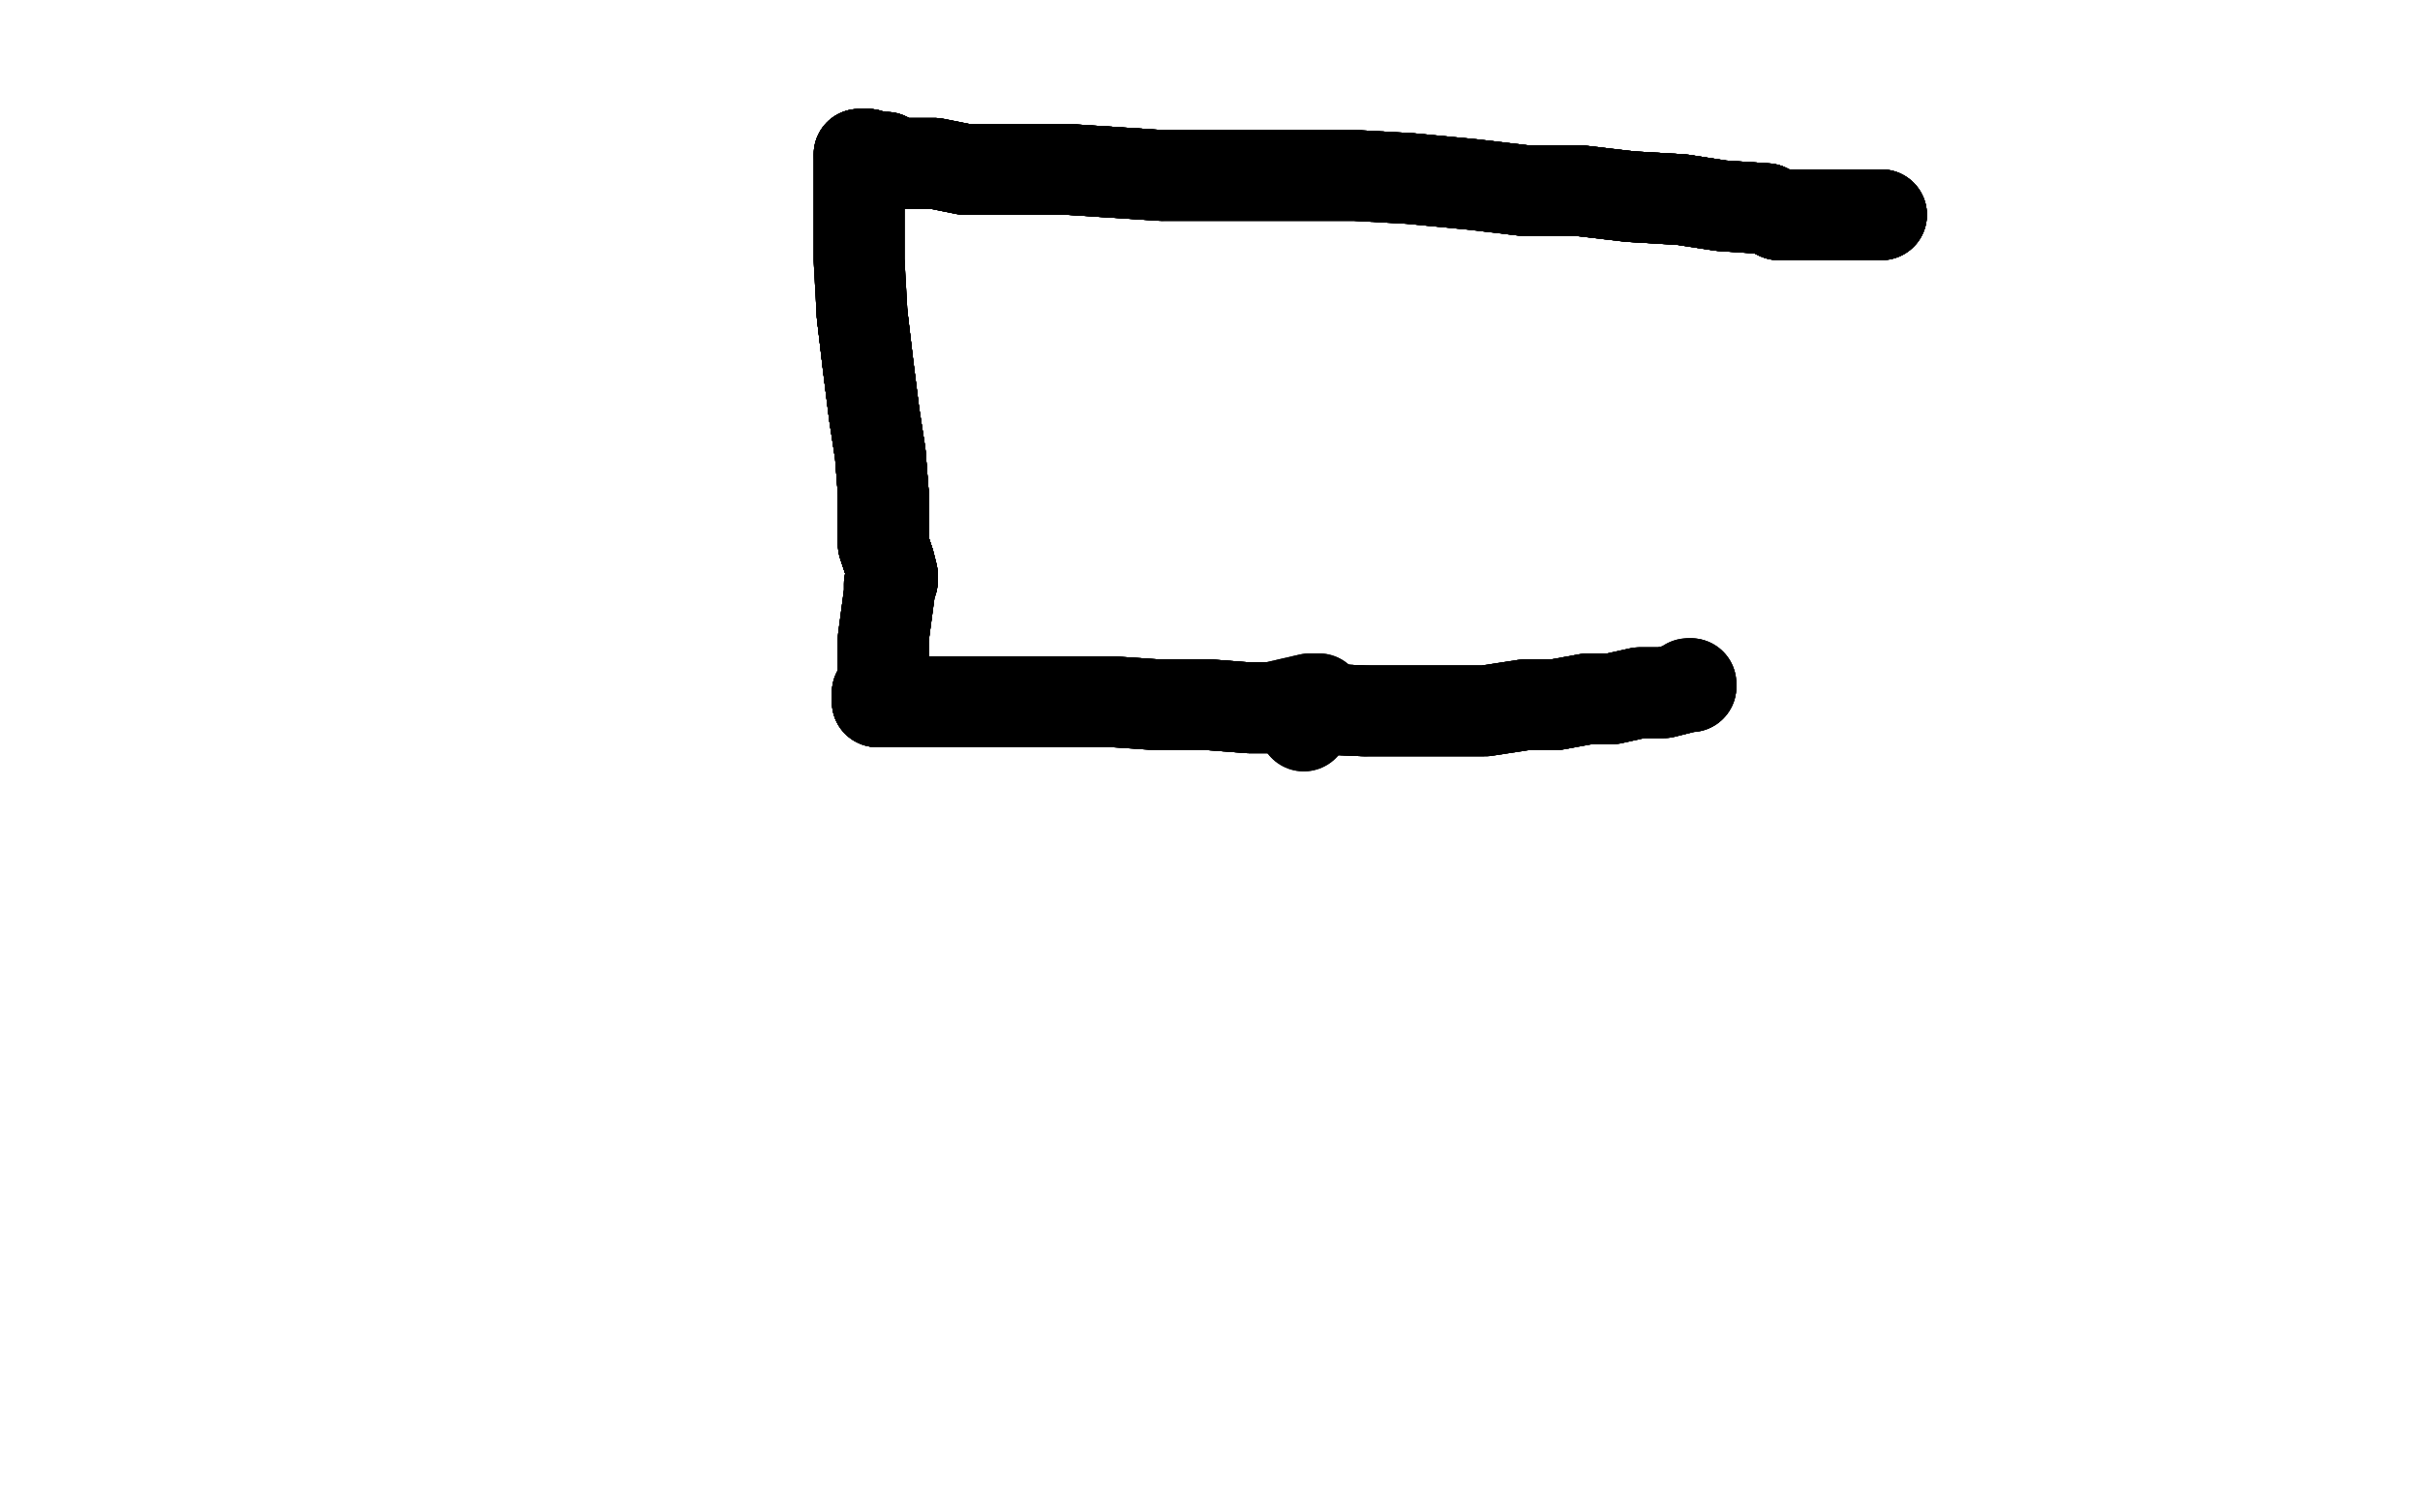 <?xml version="1.0" standalone="no"?>
<!DOCTYPE svg PUBLIC "-//W3C//DTD SVG 1.1//EN"
"http://www.w3.org/Graphics/SVG/1.1/DTD/svg11.dtd">

<svg width="800" height="500" version="1.1" xmlns="http://www.w3.org/2000/svg" xmlns:xlink="http://www.w3.org/1999/xlink" style="stroke-antialiasing: false"><desc>This SVG has been created on https://colorillo.com/</desc><rect x='0' y='0' width='800' height='500' style='fill: rgb(255,255,255); stroke-width:0' /><polyline points="420,234 433,231 434,231 436,231 434,234 433,237 432,238 431,239 431,240" style="fill: none; stroke: #000000; stroke-width: 30; stroke-linejoin: round; stroke-linecap: round; stroke-antialiasing: false; stroke-antialias: 0; opacity: 1.0"/>
<polyline points="420,234 433,231 434,231 436,231 434,234 433,237 432,238 431,239 431,240" style="fill: none; stroke: #000000; stroke-width: 30; stroke-linejoin: round; stroke-linecap: round; stroke-antialiasing: false; stroke-antialias: 0; opacity: 1.0"/>
<polyline points="622,71 616,71 608,71 602,71 598,71 594,71 588,71 584,69 569,68 556,66 539,65" style="fill: none; stroke: #000000; stroke-width: 30; stroke-linejoin: round; stroke-linecap: round; stroke-antialiasing: false; stroke-antialias: 0; opacity: 1.0"/>
<polyline points="622,71 616,71 608,71 602,71 598,71 594,71 588,71 584,69 569,68 556,66 539,65 522,63 504,63 487,61 466,59 448,58 429,58 412,58 384,58 353,56 340,56 328,56" style="fill: none; stroke: #000000; stroke-width: 30; stroke-linejoin: round; stroke-linecap: round; stroke-antialiasing: false; stroke-antialias: 0; opacity: 1.0"/>
<polyline points="622,71 616,71 608,71 602,71 598,71 594,71 588,71 584,69 569,68 556,66 539,65 522,63 504,63 487,61 466,59 448,58 429,58 412,58 384,58 353,56 340,56 328,56 319,56 309,54 305,54 301,54 297,54 293,52 291,52 290,52 288,52 287,51" style="fill: none; stroke: #000000; stroke-width: 30; stroke-linejoin: round; stroke-linecap: round; stroke-antialiasing: false; stroke-antialias: 0; opacity: 1.0"/>
<polyline points="622,71 616,71 608,71 602,71 598,71 594,71 588,71 584,69 569,68 556,66 539,65 522,63 504,63 487,61 466,59 448,58 429,58 412,58 384,58 353,56 340,56 328,56 319,56 309,54 305,54 301,54 297,54 293,52 291,52 290,52 288,52 287,51 286,51 284,51" style="fill: none; stroke: #000000; stroke-width: 30; stroke-linejoin: round; stroke-linecap: round; stroke-antialiasing: false; stroke-antialias: 0; opacity: 1.0"/>
<polyline points="622,71 616,71 608,71 602,71 598,71 594,71 588,71 584,69 569,68 556,66 539,65 522,63 504,63 487,61 466,59 448,58 429,58 412,58 384,58 353,56 340,56 328,56 319,56 309,54 305,54 301,54 297,54 293,52 291,52 290,52 288,52 287,51 286,51 284,51 284,52 284,53 284,67 284,86 285,104 287,121 288,129 289,137 291,150 292,163" style="fill: none; stroke: #000000; stroke-width: 30; stroke-linejoin: round; stroke-linecap: round; stroke-antialiasing: false; stroke-antialias: 0; opacity: 1.0"/>
<polyline points="588,71 584,69 569,68 556,66 539,65 522,63 504,63 487,61 466,59 448,58 429,58 412,58 384,58 353,56 340,56 328,56 319,56 309,54 305,54 301,54 297,54 293,52 291,52 290,52 288,52 287,51 286,51 284,51 284,52 284,53 284,67 284,86 285,104 287,121 288,129 289,137 291,150 292,163 292,167 292,172 292,173 292,175 292,178 292,180 294,186 295,190 295,191" style="fill: none; stroke: #000000; stroke-width: 30; stroke-linejoin: round; stroke-linecap: round; stroke-antialiasing: false; stroke-antialias: 0; opacity: 1.0"/>
<polyline points="588,71 584,69 569,68 556,66 539,65 522,63 504,63 487,61 466,59 448,58 429,58 412,58 384,58 353,56 340,56 328,56 319,56 309,54 305,54 301,54 297,54 293,52 291,52 290,52 288,52 287,51 286,51 284,51 284,52 284,53 284,67 284,86 285,104 287,121 288,129 289,137 291,150 292,163 292,167 292,172 292,173 292,175 292,178 292,180 294,186 295,190 295,191 295,192 295,191 295,190" style="fill: none; stroke: #000000; stroke-width: 30; stroke-linejoin: round; stroke-linecap: round; stroke-antialiasing: false; stroke-antialias: 0; opacity: 1.0"/>
<polyline points="384,58 353,56 340,56 328,56 319,56 309,54 305,54 301,54 297,54 293,52 291,52 290,52 288,52 287,51 286,51 284,51 284,52 284,53 284,67 284,86 285,104 287,121 288,129 289,137 291,150 292,163 292,167 292,172 292,173 292,175 292,178 292,180 294,186 295,190 295,191 295,192 295,191 295,190 294,193 294,196 292,211 292,226 290,229 290,232" style="fill: none; stroke: #000000; stroke-width: 30; stroke-linejoin: round; stroke-linecap: round; stroke-antialiasing: false; stroke-antialias: 0; opacity: 1.0"/>
<polyline points="291,52 290,52 288,52 287,51 286,51 284,51 284,52 284,53 284,67 284,86 285,104 287,121 288,129 289,137 291,150 292,163 292,167 292,172 292,173 292,175 292,178 292,180 294,186 295,190 295,191 295,192 295,191 295,190 294,193 294,196 292,211 292,226 290,229 290,232 299,232 310,232 323,232 338,232 353,232 368,232 383,233 400,233 413,234 428,234 451,235" style="fill: none; stroke: #000000; stroke-width: 30; stroke-linejoin: round; stroke-linecap: round; stroke-antialiasing: false; stroke-antialias: 0; opacity: 1.0"/>
<polyline points="285,104 287,121 288,129 289,137 291,150 292,163 292,167 292,172 292,173 292,175 292,178 292,180 294,186 295,190 295,191 295,192 295,191 295,190 294,193 294,196 292,211 292,226 290,229 290,232 299,232 310,232 323,232 338,232 353,232 368,232 383,233 400,233 413,234 428,234 451,235 478,235 491,235 504,233 514,233 525,231 533,231 542,229 550,229 558,227 559,227" style="fill: none; stroke: #000000; stroke-width: 30; stroke-linejoin: round; stroke-linecap: round; stroke-antialiasing: false; stroke-antialias: 0; opacity: 1.0"/>
<polyline points="285,104 287,121 288,129 289,137 291,150 292,163 292,167 292,172 292,173 292,175 292,178 292,180 294,186 295,190 295,191 295,192 295,191 295,190 294,193 294,196 292,211 292,226 290,229 290,232 299,232 310,232 323,232 338,232 353,232 368,232 383,233 400,233 413,234 428,234 451,235 478,235 491,235 504,233 514,233 525,231 533,231 542,229 550,229 558,227 559,227 559,226" style="fill: none; stroke: #000000; stroke-width: 30; stroke-linejoin: round; stroke-linecap: round; stroke-antialiasing: false; stroke-antialias: 0; opacity: 1.0"/>
<polyline points="285,104 287,121 288,129 289,137 291,150 292,163 292,167 292,172 292,173 292,175 292,178 292,180 294,186 295,190 295,191 295,192 295,191 295,190 294,193 294,196 292,211 292,226 290,229 290,232 299,232 310,232 323,232 338,232 353,232 368,232 383,233 400,233 413,234 428,234 451,235 478,235 491,235 504,233 514,233 525,231 533,231 542,229 550,229 558,227 559,227 559,226 558,226" style="fill: none; stroke: #000000; stroke-width: 30; stroke-linejoin: round; stroke-linecap: round; stroke-antialiasing: false; stroke-antialias: 0; opacity: 1.0"/>
<polyline points="285,104 287,121 288,129 289,137 291,150 292,163 292,167 292,172 292,173 292,175 292,178 292,180 294,186 295,190 295,191 295,192 295,191 295,190 294,193 294,196 292,211 292,226 290,229 290,232 299,232 310,232 323,232 338,232 353,232 368,232 383,233 400,233 413,234 428,234 451,235 478,235 491,235 504,233 514,233 525,231 533,231 542,229 550,229 558,227 559,227 559,226 558,226" style="fill: none; stroke: #000000; stroke-width: 30; stroke-linejoin: round; stroke-linecap: round; stroke-antialiasing: false; stroke-antialias: 0; opacity: 1.0"/>
</svg>
